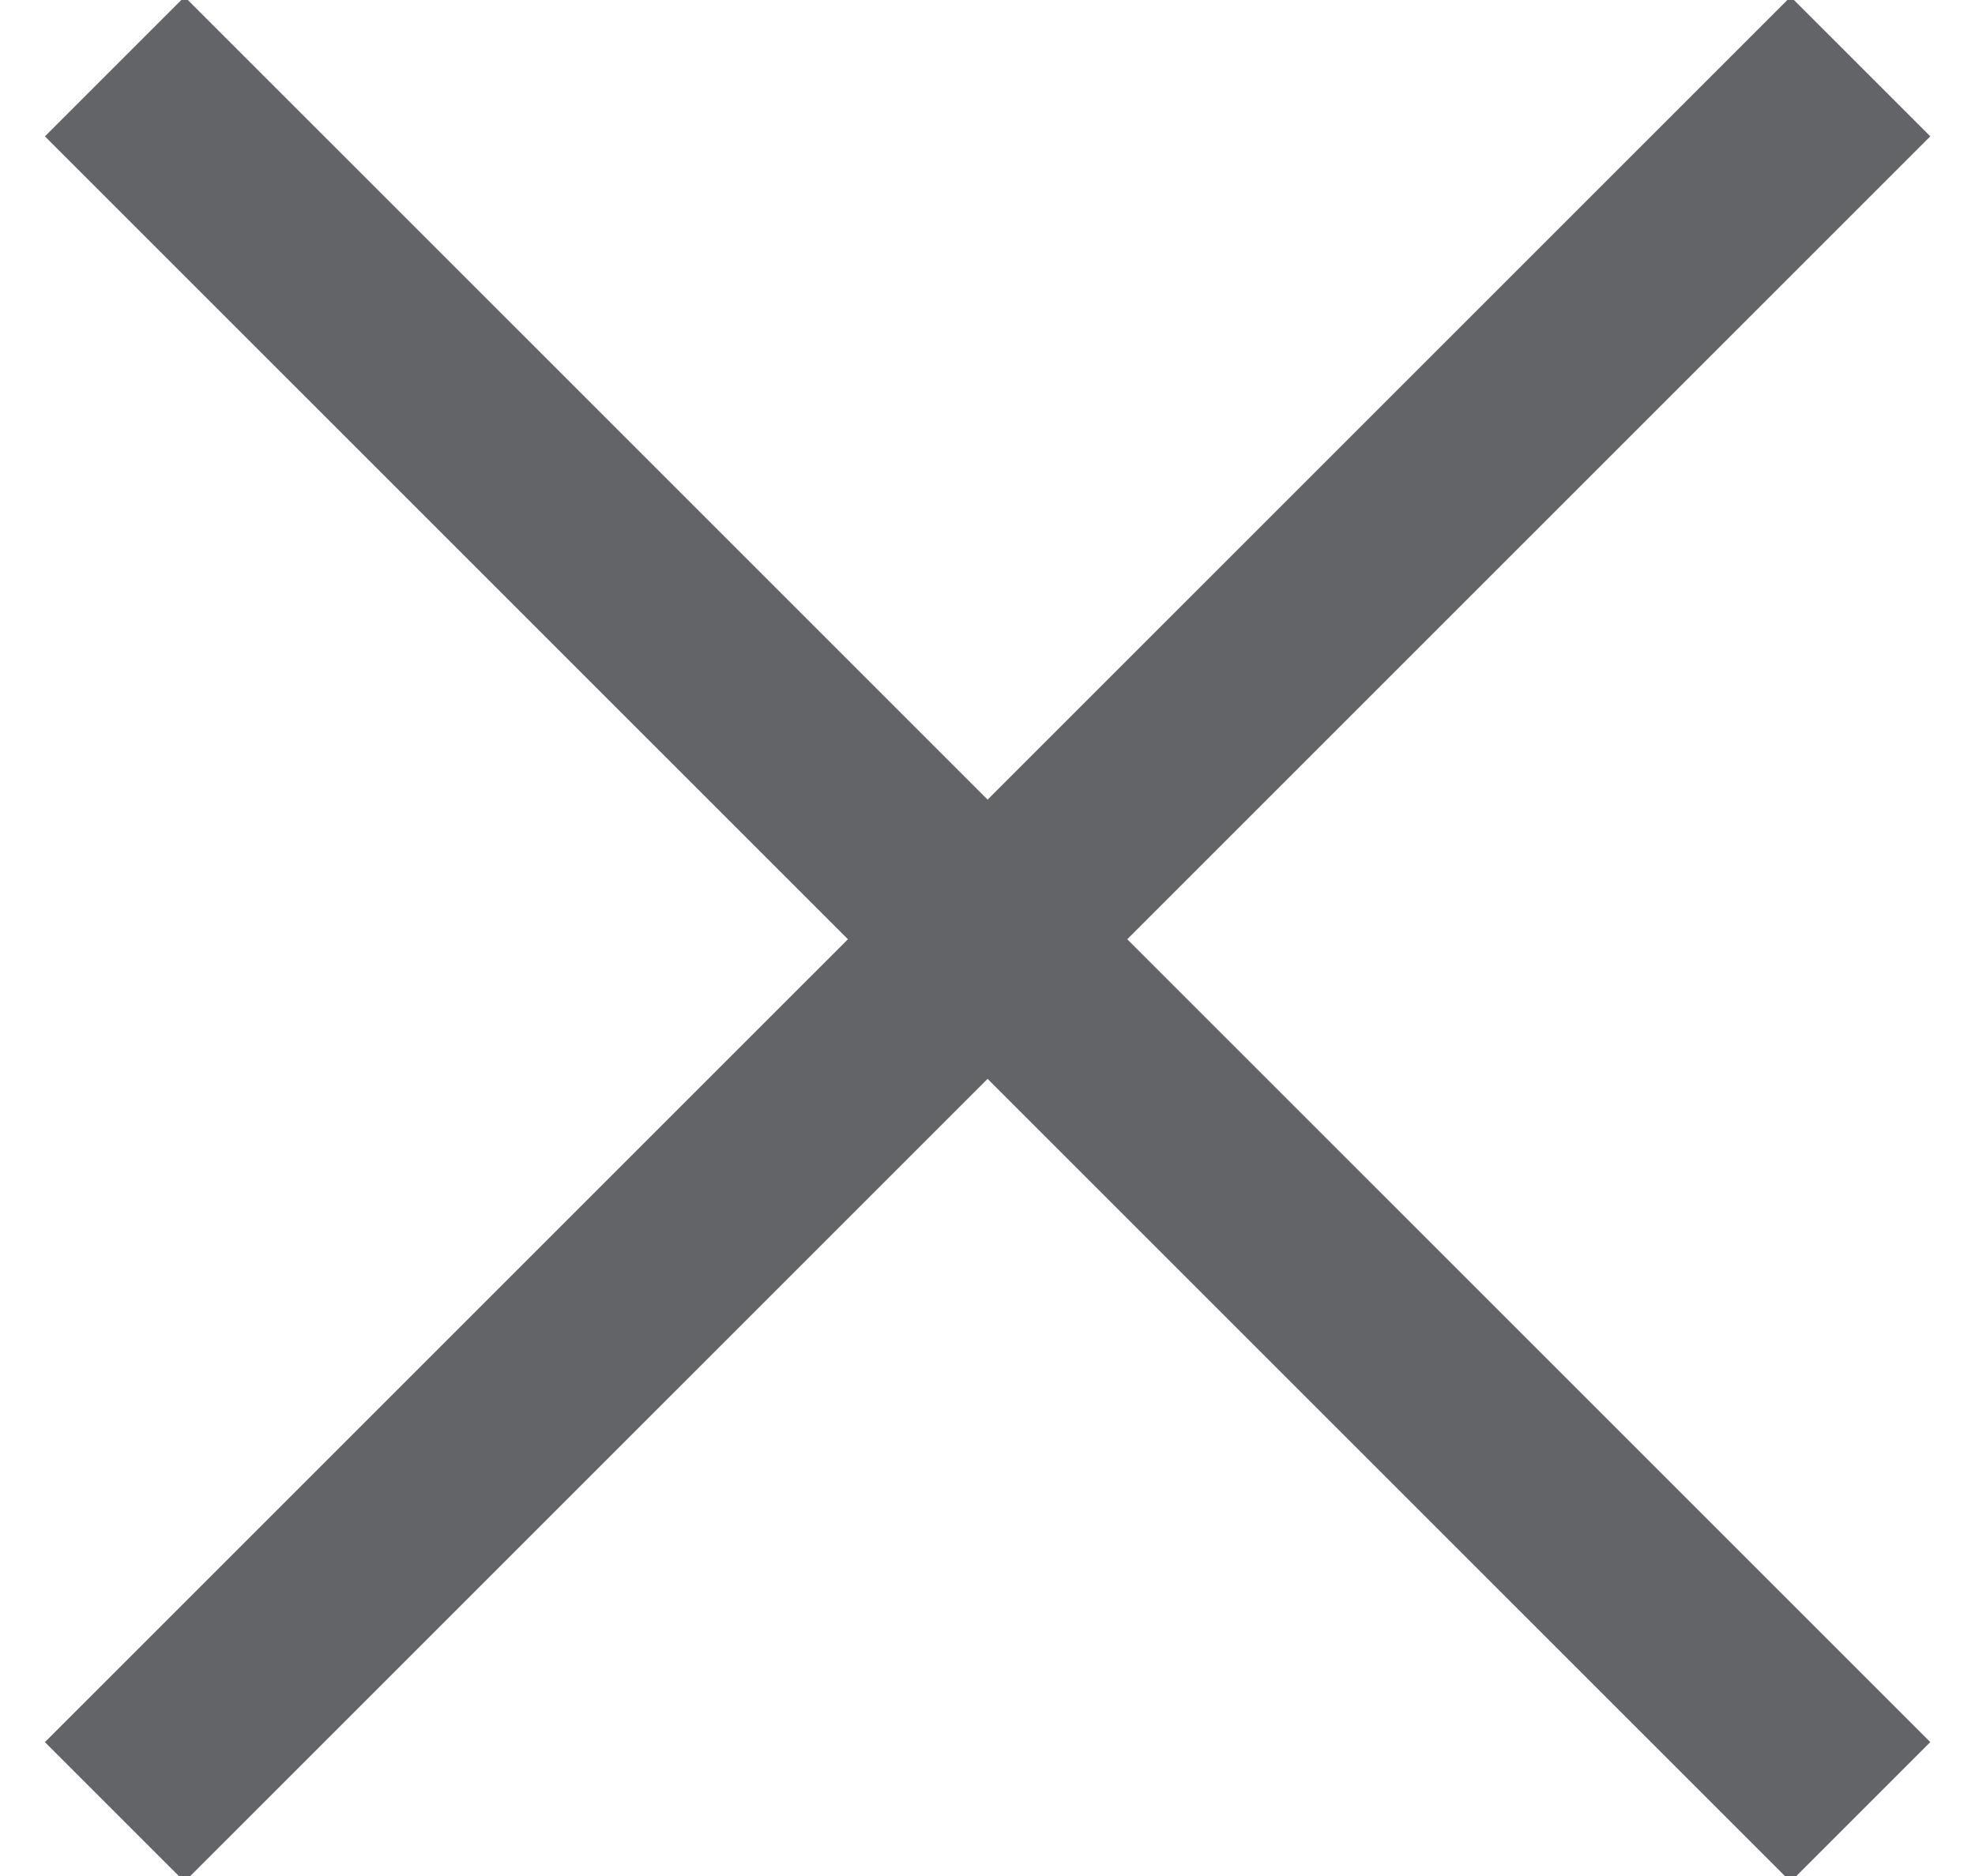 <?xml version="1.0" encoding="UTF-8"?>
<svg width="20px" height="19px" viewBox="0 0 20 19" version="1.1" xmlns="http://www.w3.org/2000/svg" xmlns:xlink="http://www.w3.org/1999/xlink">
    <!-- Generator: sketchtool 48.1 (47250) - http://www.bohemiancoding.com/sketch -->
    <title>870F5221-2C85-481F-A49F-7A8693F08DD3</title>
    <desc>Created with sketchtool.</desc>
    <defs></defs>
    <g id="open_filters_full" stroke="none" stroke-width="1" fill="none" fill-rule="evenodd" transform="translate(-341, -26)" stroke-linecap="square">
        <g id="Group-10" transform="translate(342.035, 27)" stroke="#626467" stroke-width="2">
            <path d="M0.834,16.644 L17.098,0.381" id="Line-Copy-2"></path>
            <path d="M0.834,16.644 L17.098,0.381" id="Line-Copy-2" transform="translate(8.966, 8.513) scale(-1, 1) translate(-8.966, -8.513) "></path>
        </g>
    </g>
</svg>
